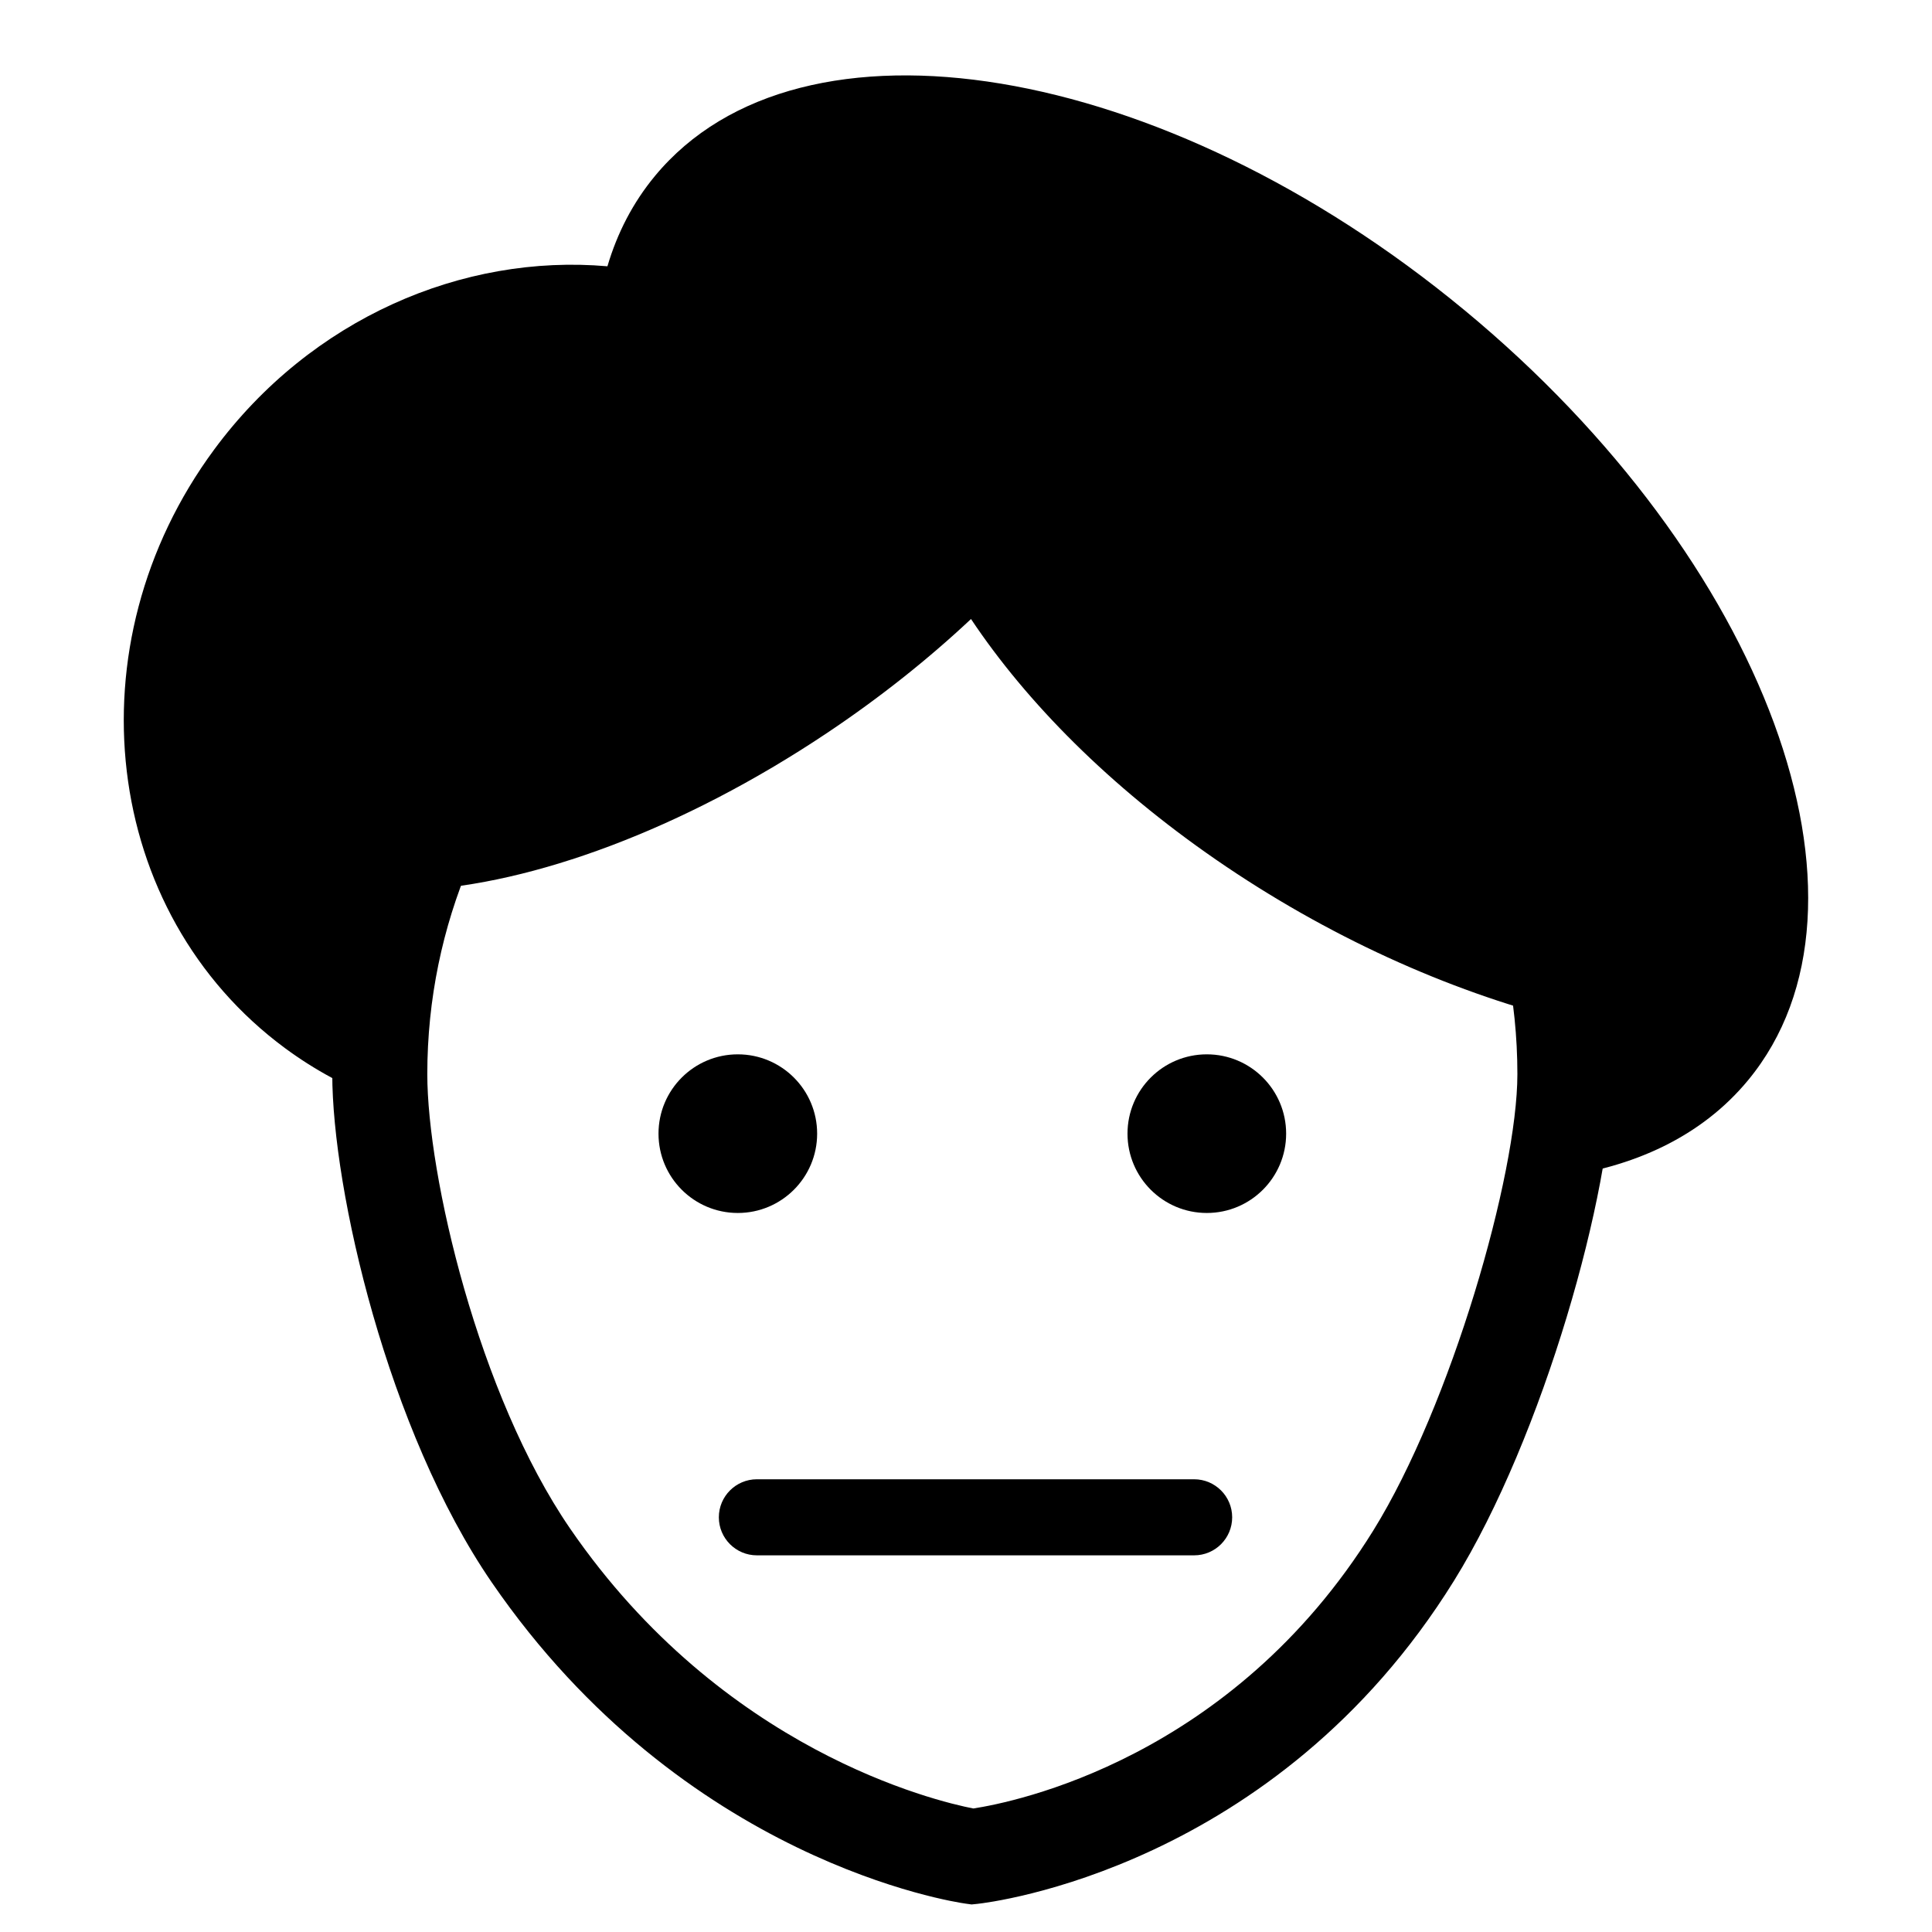 <?xml version="1.0" encoding="UTF-8"?>
<!-- Uploaded to: ICON Repo, www.iconrepo.com, Generator: ICON Repo Mixer Tools -->
<svg fill="#000000" width="800px" height="800px" version="1.1" viewBox="144 144 512 512" xmlns="http://www.w3.org/2000/svg">
 <g>
  <path d="m532.11 226.21c-80-66.176-176.08-82.086-214.56-35.551-5.812 7.027-9.977 15.086-12.574 23.91-38.355-3.352-78.555 13.82-104.23 48.586-38.207 51.727-29.785 122.74 18.793 158.62 7.941 5.863 16.453 10.398 25.316 13.703-0.145-2.414-0.227-4.699-0.227-6.82 0-16.973 2.746-33.293 7.742-48.598 0.137 0.004 1.582-0.051 2.117-0.172 30.516-1.535 70.258-15.957 108.64-41.609 14.168-9.473 26.988-19.711 38.199-30.234 14.801 22.184 36.789 44.344 64.836 63.711 29.598 20.43 61.582 34.738 91.875 42.457 0.434 4.75 0.66 9.574 0.66 14.445 0 7.25-1.152 16.758-3.25 27.473 21.512-2.562 39.57-11.043 51.797-25.84 38.508-46.547 4.863-137.91-75.137-204.09z"/>
  <path d="m401.48 648.7-1.535-0.211c-3.031-0.418-74.812-11.184-125.59-85.09-27.605-40.184-42.301-104.07-42.301-134.74 0-93.418 76.094-169.41 169.63-169.41 93.539 0 169.63 76 169.63 169.41 0 30.789-18.34 96.141-41.984 134.25-47.363 76.328-123.11 85.289-126.3 85.633zm0.199-364.27c-79.648 0-144.44 64.699-144.44 144.22 0 26.703 13.488 84.973 37.875 120.48 40.422 58.824 96.867 72.195 106.82 74.137 10.664-1.629 68.402-13.059 105.99-73.648 20.57-33.156 38.199-94.223 38.199-120.96-0.012-79.52-64.805-144.22-144.45-144.22z"/>
  <path d="m360.55 444.43c0 11.609-9.414 21.02-21.02 21.02-11.609 0-21.02-9.41-21.02-21.02s9.41-21.02 21.02-21.02c11.605 0 21.02 9.41 21.02 21.02"/>
  <path d="m484.84 444.43c0 11.609-9.41 21.02-21.02 21.02-11.609 0-21.02-9.41-21.02-21.02s9.41-21.02 21.02-21.02c11.609 0 21.02 9.41 21.02 21.02"/>
  <path d="m460.46 556.18h-115.88c-5.562 0-10.078-4.516-10.078-10.078s4.516-10.078 10.078-10.078h115.88c5.562 0 10.078 4.516 10.078 10.078 0 5.566-4.508 10.078-10.074 10.078z"/>
 </g>
</svg>